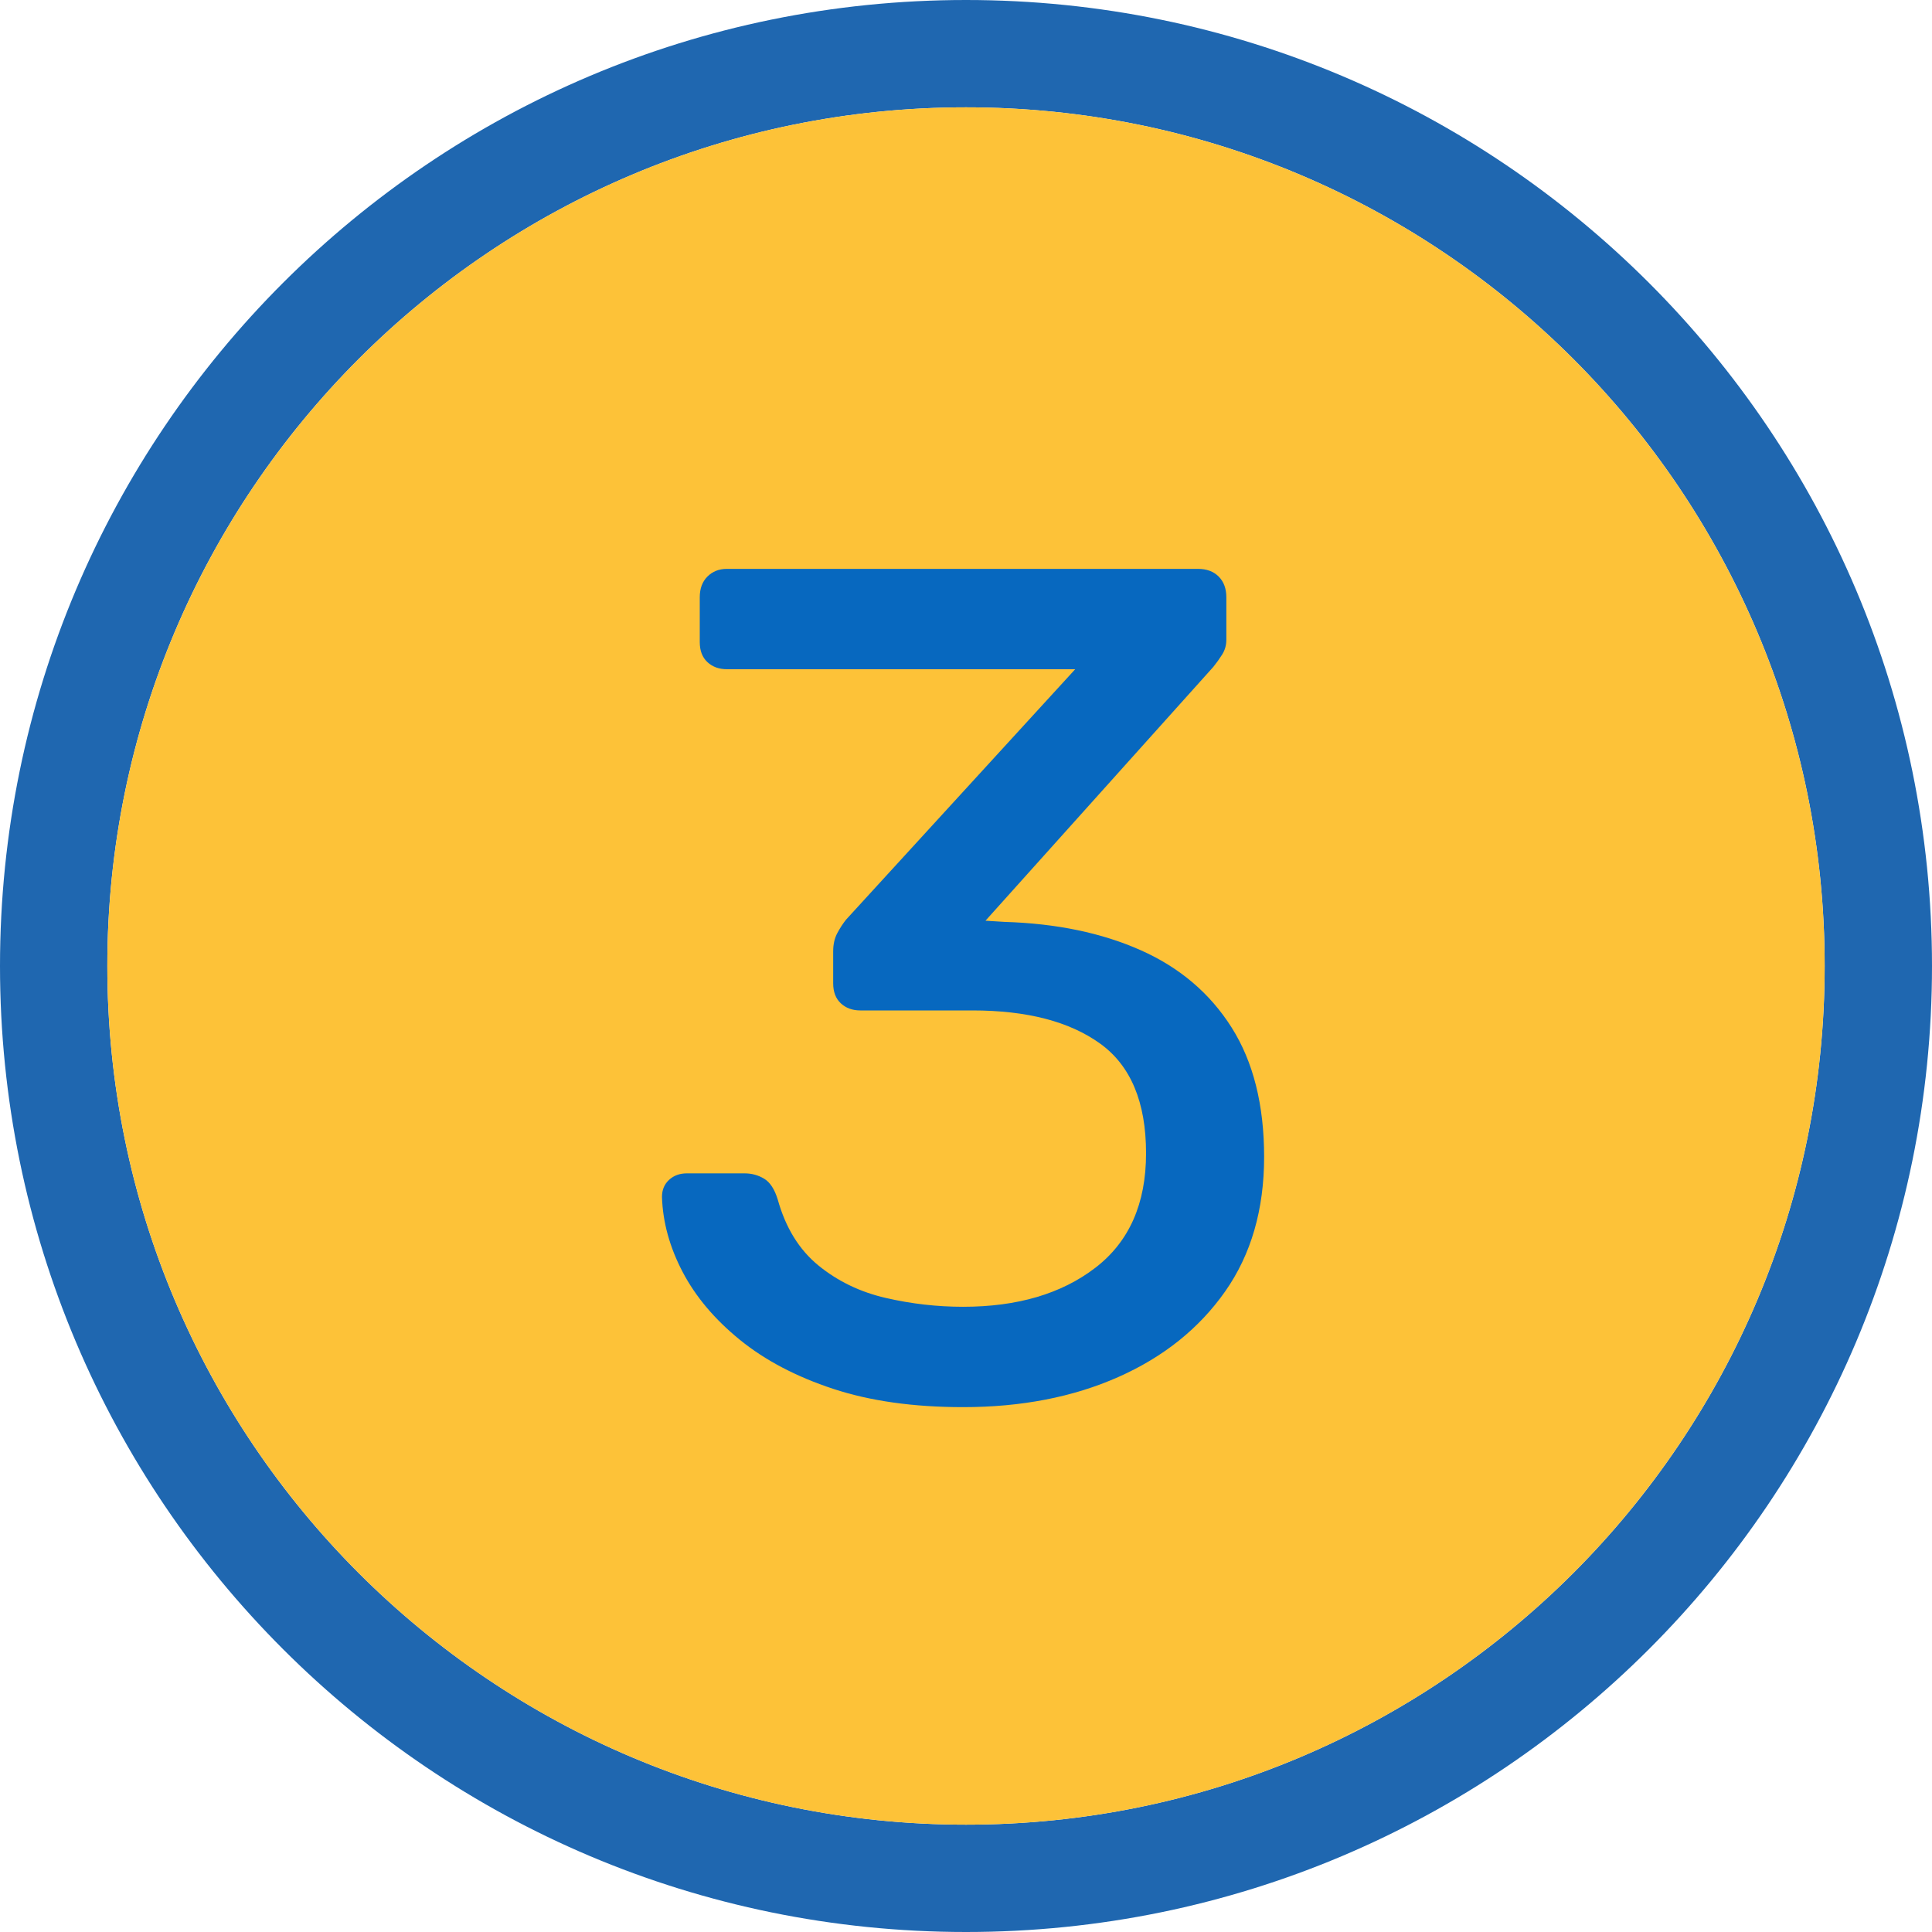 <?xml version="1.0" encoding="UTF-8"?>
<svg width="36px" height="36px" viewBox="0 0 36 36" version="1.1" xmlns="http://www.w3.org/2000/svg" xmlns:xlink="http://www.w3.org/1999/xlink">
    <title>num3</title>
    <g id="Symbols" stroke="none" stroke-width="1" fill="none" fill-rule="evenodd">
        <g id="num3" fill-rule="nonzero">
            <path d="M18,0 C27.941,0 36,8.059 36,18 C36,27.941 27.941,36 18,36 C8.059,36 0,27.941 0,18 C0,8.059 8.059,0 18,0 Z M18,2 C9.163,2 2,9.163 2,18 C2,26.837 9.163,34 18,34 C26.837,34 34,26.837 34,18 C34,9.163 26.837,2 18,2 Z" id="Oval-Copy-8" fill="#1F67B0"></path>
            <path d="M18,2 C9.163,2 2,9.163 2,18 C2,26.837 9.163,34 18,34 C26.837,34 34,26.837 34,18 C34,9.163 26.837,2 18,2 Z" id="Path-Copy-2" fill="#FDC238"></path>
            <g id="3" transform="translate(12.335, 10.6)" fill="#0768BF">
                <path d="M5.61,15.62 C4.686,15.62 3.879,15.506 3.19,15.279 C2.501,15.052 1.921,14.747 1.452,14.366 C0.983,13.985 0.627,13.563 0.385,13.101 C0.143,12.639 0.015,12.173 0,11.704 C0,11.572 0.044,11.466 0.132,11.385 C0.22,11.304 0.33,11.264 0.462,11.264 L1.54,11.264 C1.672,11.264 1.793,11.297 1.903,11.363 C2.013,11.429 2.097,11.557 2.156,11.748 C2.303,12.276 2.556,12.687 2.915,12.98 C3.274,13.273 3.692,13.475 4.169,13.585 C4.646,13.695 5.126,13.75 5.61,13.75 C6.622,13.75 7.443,13.508 8.074,13.024 C8.705,12.54 9.02,11.829 9.02,10.89 C9.02,9.937 8.734,9.255 8.162,8.844 C7.59,8.433 6.798,8.228 5.786,8.228 L3.696,8.228 C3.549,8.228 3.428,8.184 3.333,8.096 C3.238,8.008 3.19,7.883 3.19,7.722 L3.19,7.128 C3.19,6.996 3.216,6.882 3.267,6.787 C3.318,6.692 3.373,6.607 3.432,6.534 L7.7,1.87 L1.21,1.87 C1.063,1.87 0.942,1.826 0.847,1.738 C0.752,1.65 0.704,1.525 0.704,1.364 L0.704,0.528 C0.704,0.367 0.752,0.238 0.847,0.143 C0.942,0.048 1.063,0 1.21,0 L9.988,0 C10.149,0 10.278,0.048 10.373,0.143 C10.468,0.238 10.516,0.367 10.516,0.528 L10.516,1.32 C10.516,1.423 10.49,1.514 10.439,1.595 C10.388,1.676 10.333,1.753 10.274,1.826 L6.028,6.556 L6.38,6.578 C7.348,6.607 8.195,6.783 8.921,7.106 C9.647,7.429 10.212,7.909 10.615,8.547 C11.018,9.185 11.22,9.988 11.22,10.956 C11.22,11.939 10.978,12.775 10.494,13.464 C10.01,14.153 9.346,14.685 8.503,15.059 C7.66,15.433 6.695,15.62 5.61,15.62 Z" id="Path"></path>
            </g>
        </g>
    </g>
</svg>